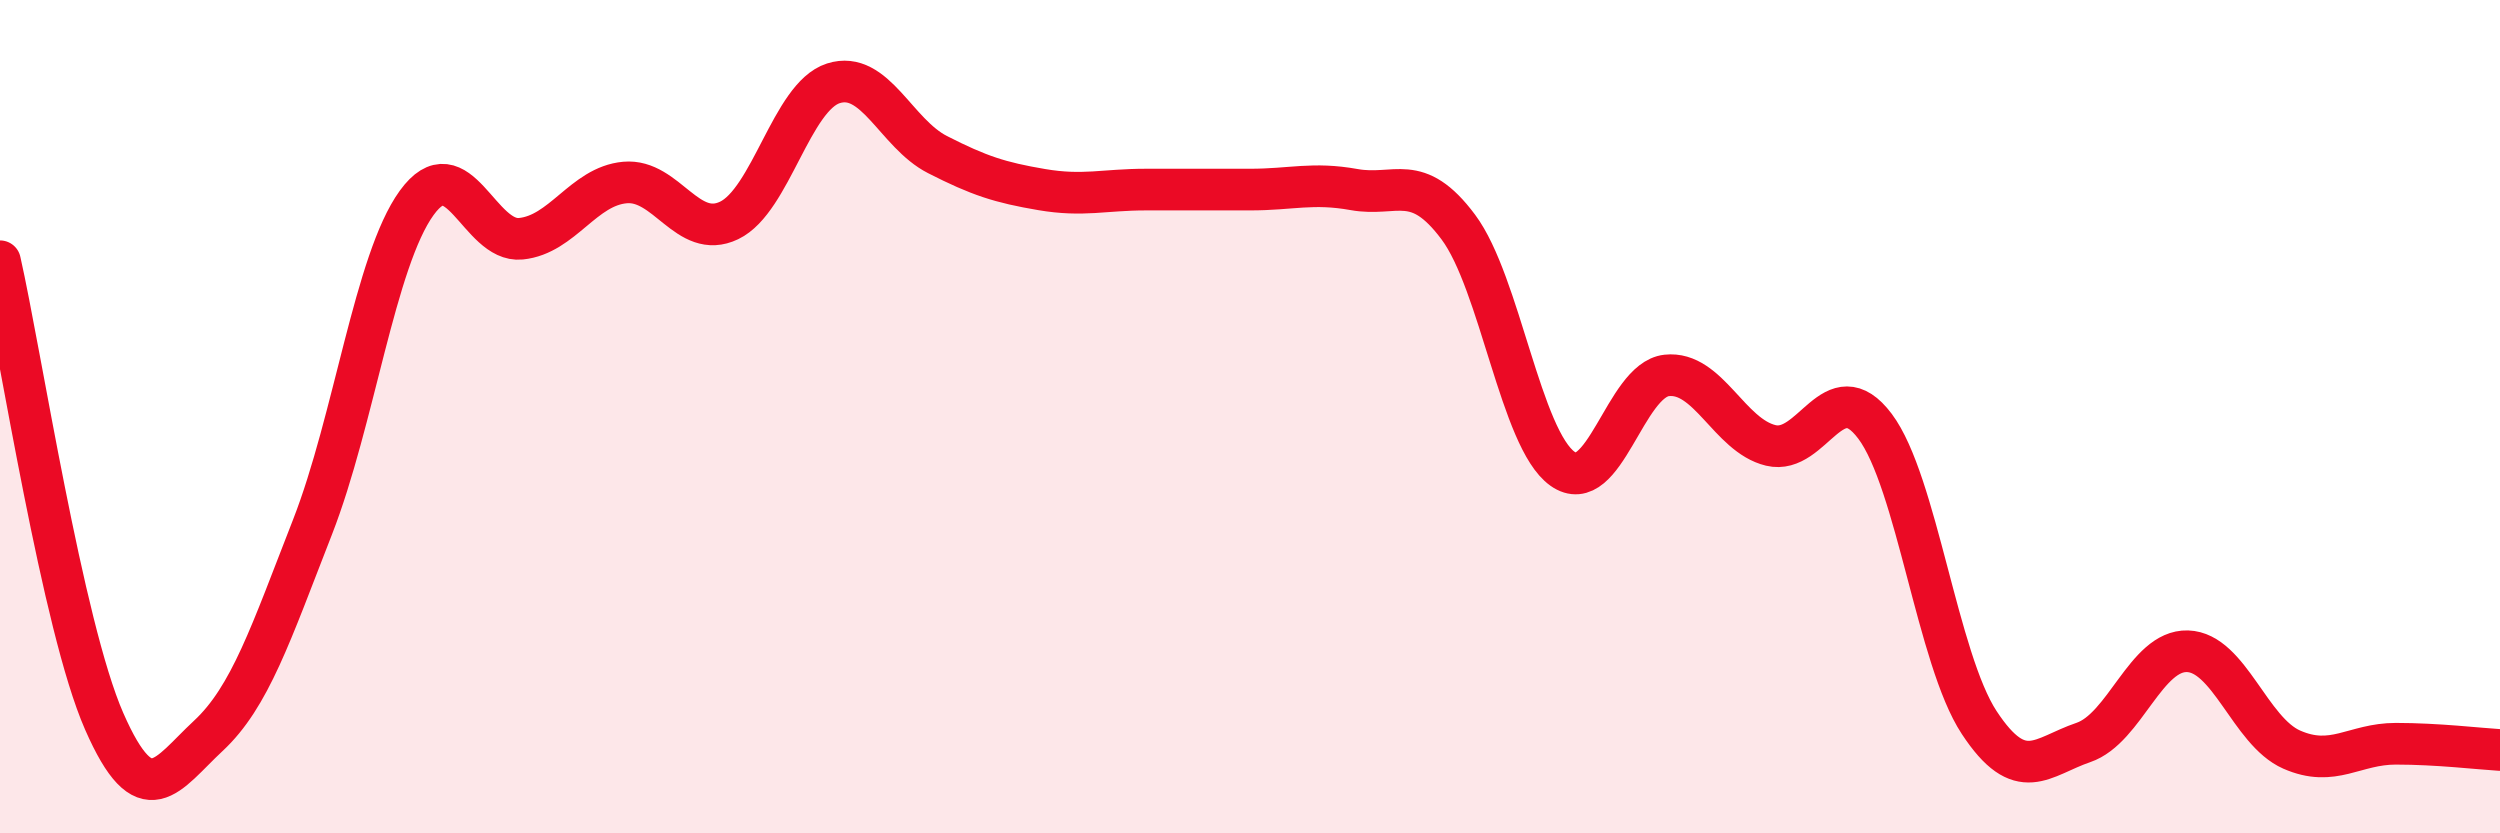 
    <svg width="60" height="20" viewBox="0 0 60 20" xmlns="http://www.w3.org/2000/svg">
      <path
        d="M 0,6.27 C 0.5,8.48 1.5,15.03 2.5,17.31 C 3.5,19.59 4,18.59 5,17.66 C 6,16.73 6.5,15.21 7.5,12.65 C 8.5,10.09 9,6.25 10,4.87 C 11,3.49 11.5,5.83 12.5,5.73 C 13.5,5.63 14,4.47 15,4.38 C 16,4.29 16.5,5.77 17.5,5.29 C 18.5,4.81 19,2.32 20,2 C 21,1.68 21.5,3.2 22.5,3.71 C 23.5,4.22 24,4.38 25,4.55 C 26,4.72 26.5,4.55 27.5,4.55 C 28.5,4.55 29,4.55 30,4.55 C 31,4.55 31.5,4.37 32.5,4.55 C 33.5,4.73 34,4.11 35,5.45 C 36,6.79 36.5,10.54 37.5,11.25 C 38.5,11.96 39,9.12 40,9.01 C 41,8.9 41.5,10.45 42.5,10.69 C 43.5,10.93 44,8.9 45,10.23 C 46,11.56 46.5,15.82 47.5,17.34 C 48.5,18.86 49,18.16 50,17.82 C 51,17.48 51.5,15.6 52.5,15.63 C 53.5,15.66 54,17.55 55,17.99 C 56,18.43 56.5,17.85 57.5,17.85 C 58.5,17.85 59.5,17.97 60,18L60 20L0 20Z"
        fill="#EB0A25"
        opacity="0.1"
        stroke-linecap="round"
        stroke-linejoin="round"
      />
      <path
        d="M 0,6.27 C 0.5,8.48 1.5,15.03 2.5,17.31 C 3.5,19.59 4,18.59 5,17.66 C 6,16.73 6.5,15.21 7.5,12.65 C 8.5,10.09 9,6.25 10,4.87 C 11,3.49 11.5,5.83 12.5,5.73 C 13.5,5.63 14,4.47 15,4.38 C 16,4.29 16.5,5.77 17.5,5.29 C 18.5,4.81 19,2.32 20,2 C 21,1.68 21.5,3.2 22.5,3.71 C 23.5,4.22 24,4.38 25,4.55 C 26,4.72 26.5,4.55 27.5,4.55 C 28.5,4.55 29,4.55 30,4.55 C 31,4.55 31.5,4.37 32.5,4.55 C 33.5,4.73 34,4.11 35,5.45 C 36,6.79 36.5,10.54 37.5,11.25 C 38.5,11.96 39,9.12 40,9.01 C 41,8.9 41.5,10.45 42.5,10.69 C 43.5,10.93 44,8.9 45,10.23 C 46,11.56 46.5,15.82 47.5,17.34 C 48.5,18.86 49,18.16 50,17.82 C 51,17.48 51.5,15.6 52.5,15.63 C 53.5,15.66 54,17.55 55,17.99 C 56,18.43 56.5,17.85 57.5,17.85 C 58.5,17.85 59.5,17.97 60,18"
        stroke="#EB0A25"
        stroke-width="1"
        fill="none"
        stroke-linecap="round"
        stroke-linejoin="round"
      />
    </svg>
  